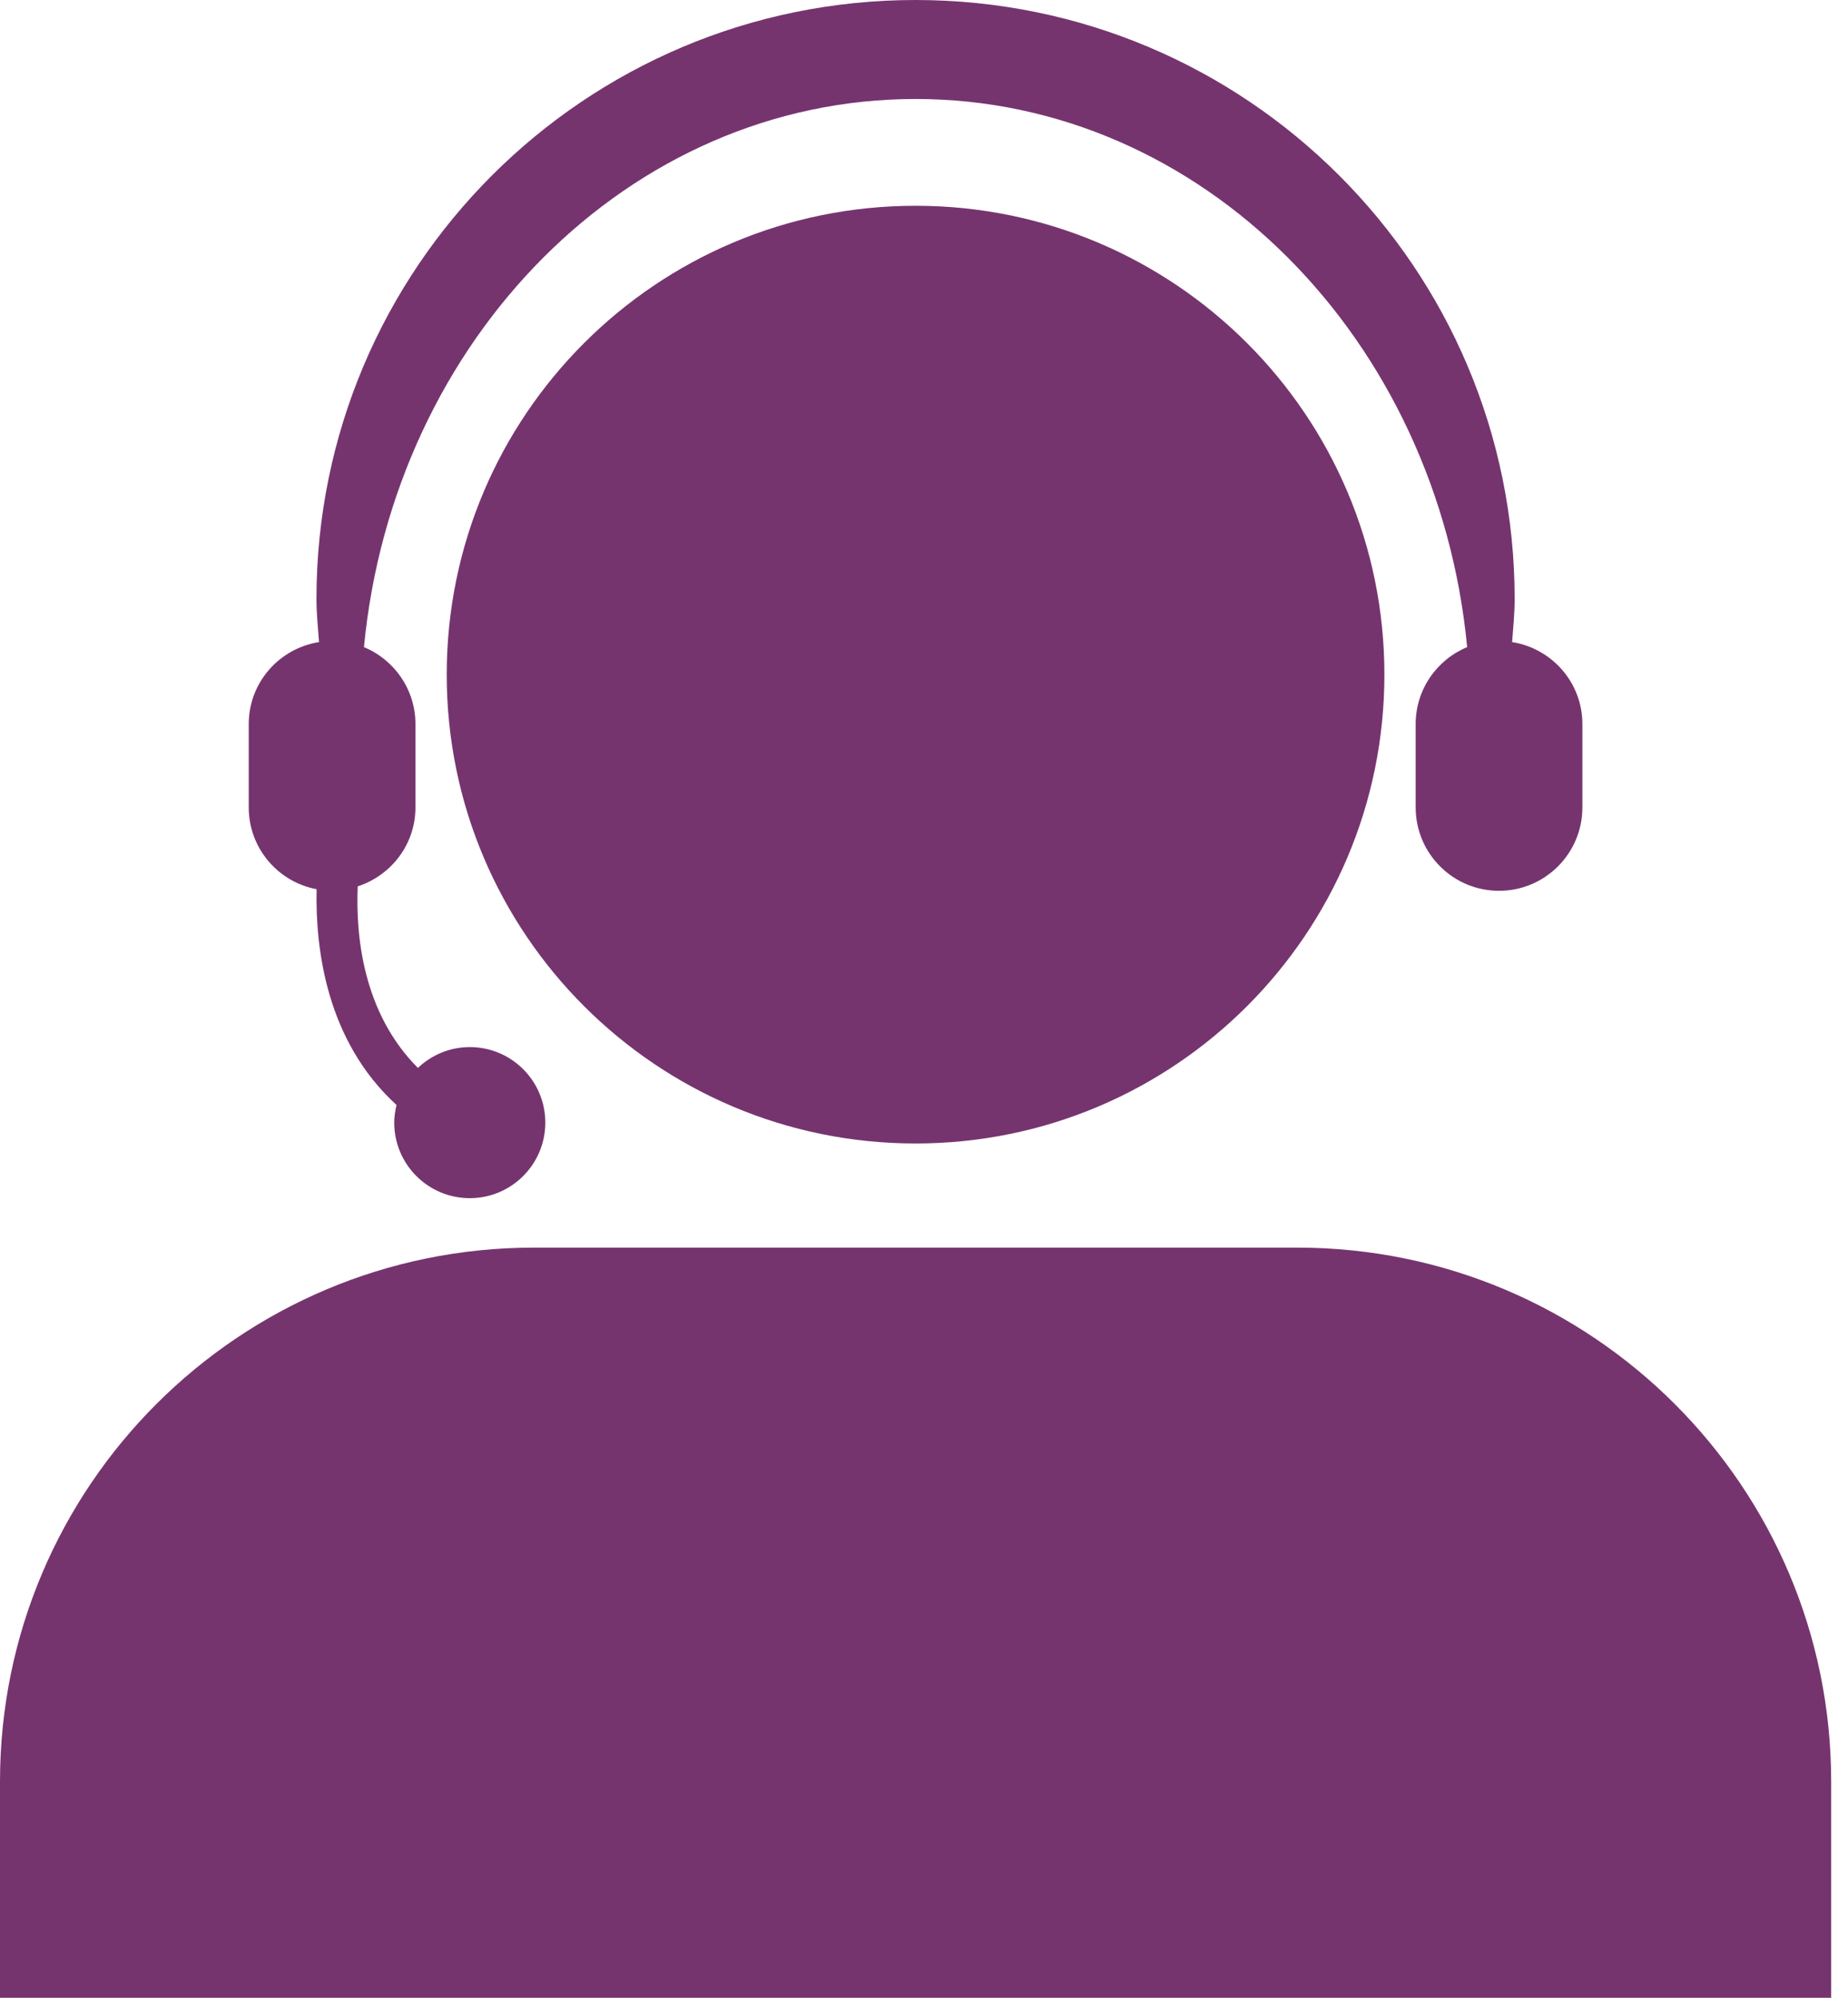 <svg xmlns="http://www.w3.org/2000/svg" fill="none" viewBox="0 0 37 40" height="40" width="37">
<path fill="#76346F" d="M25.972 24.98H10.691C4.786 24.98 0 29.767 0 35.671V40H36.663V35.671C36.663 29.767 31.876 24.98 25.972 24.98Z"></path>
<path fill="#76346F" d="M18.331 22.895C23.515 22.895 27.718 18.692 27.718 13.507C27.718 8.323 23.515 4.12 18.331 4.12C13.147 4.12 8.944 8.323 8.944 13.507C8.944 18.692 13.147 22.895 18.331 22.895Z"></path>
<path fill="#76346F" d="M6.339 17.804C6.312 19.017 6.543 20.849 7.939 22.124C7.912 22.238 7.893 22.355 7.893 22.477C7.893 23.312 8.57 23.99 9.406 23.99C10.241 23.99 10.918 23.312 10.918 22.477C10.918 21.642 10.241 20.965 9.406 20.965C9.003 20.965 8.639 21.125 8.367 21.382C7.27 20.282 7.12 18.749 7.162 17.747C7.831 17.529 8.318 16.908 8.318 16.167V14.498C8.318 13.803 7.892 13.207 7.287 12.957C7.877 6.789 12.595 1.982 18.331 1.982C24.067 1.982 28.785 6.788 29.375 12.957C28.77 13.207 28.344 13.802 28.344 14.498V16.167C28.344 17.088 29.091 17.836 30.013 17.836C30.935 17.836 31.682 17.088 31.682 16.167V14.498C31.682 13.666 31.071 12.982 30.275 12.856C30.296 12.57 30.326 12.286 30.326 11.995C30.326 5.37 24.956 0 18.331 0C11.707 0 6.336 5.37 6.336 11.995C6.336 12.286 6.367 12.57 6.387 12.856C5.591 12.982 4.98 13.666 4.98 14.498V16.167C4.98 16.982 5.566 17.659 6.339 17.804Z"></path>
</svg>
